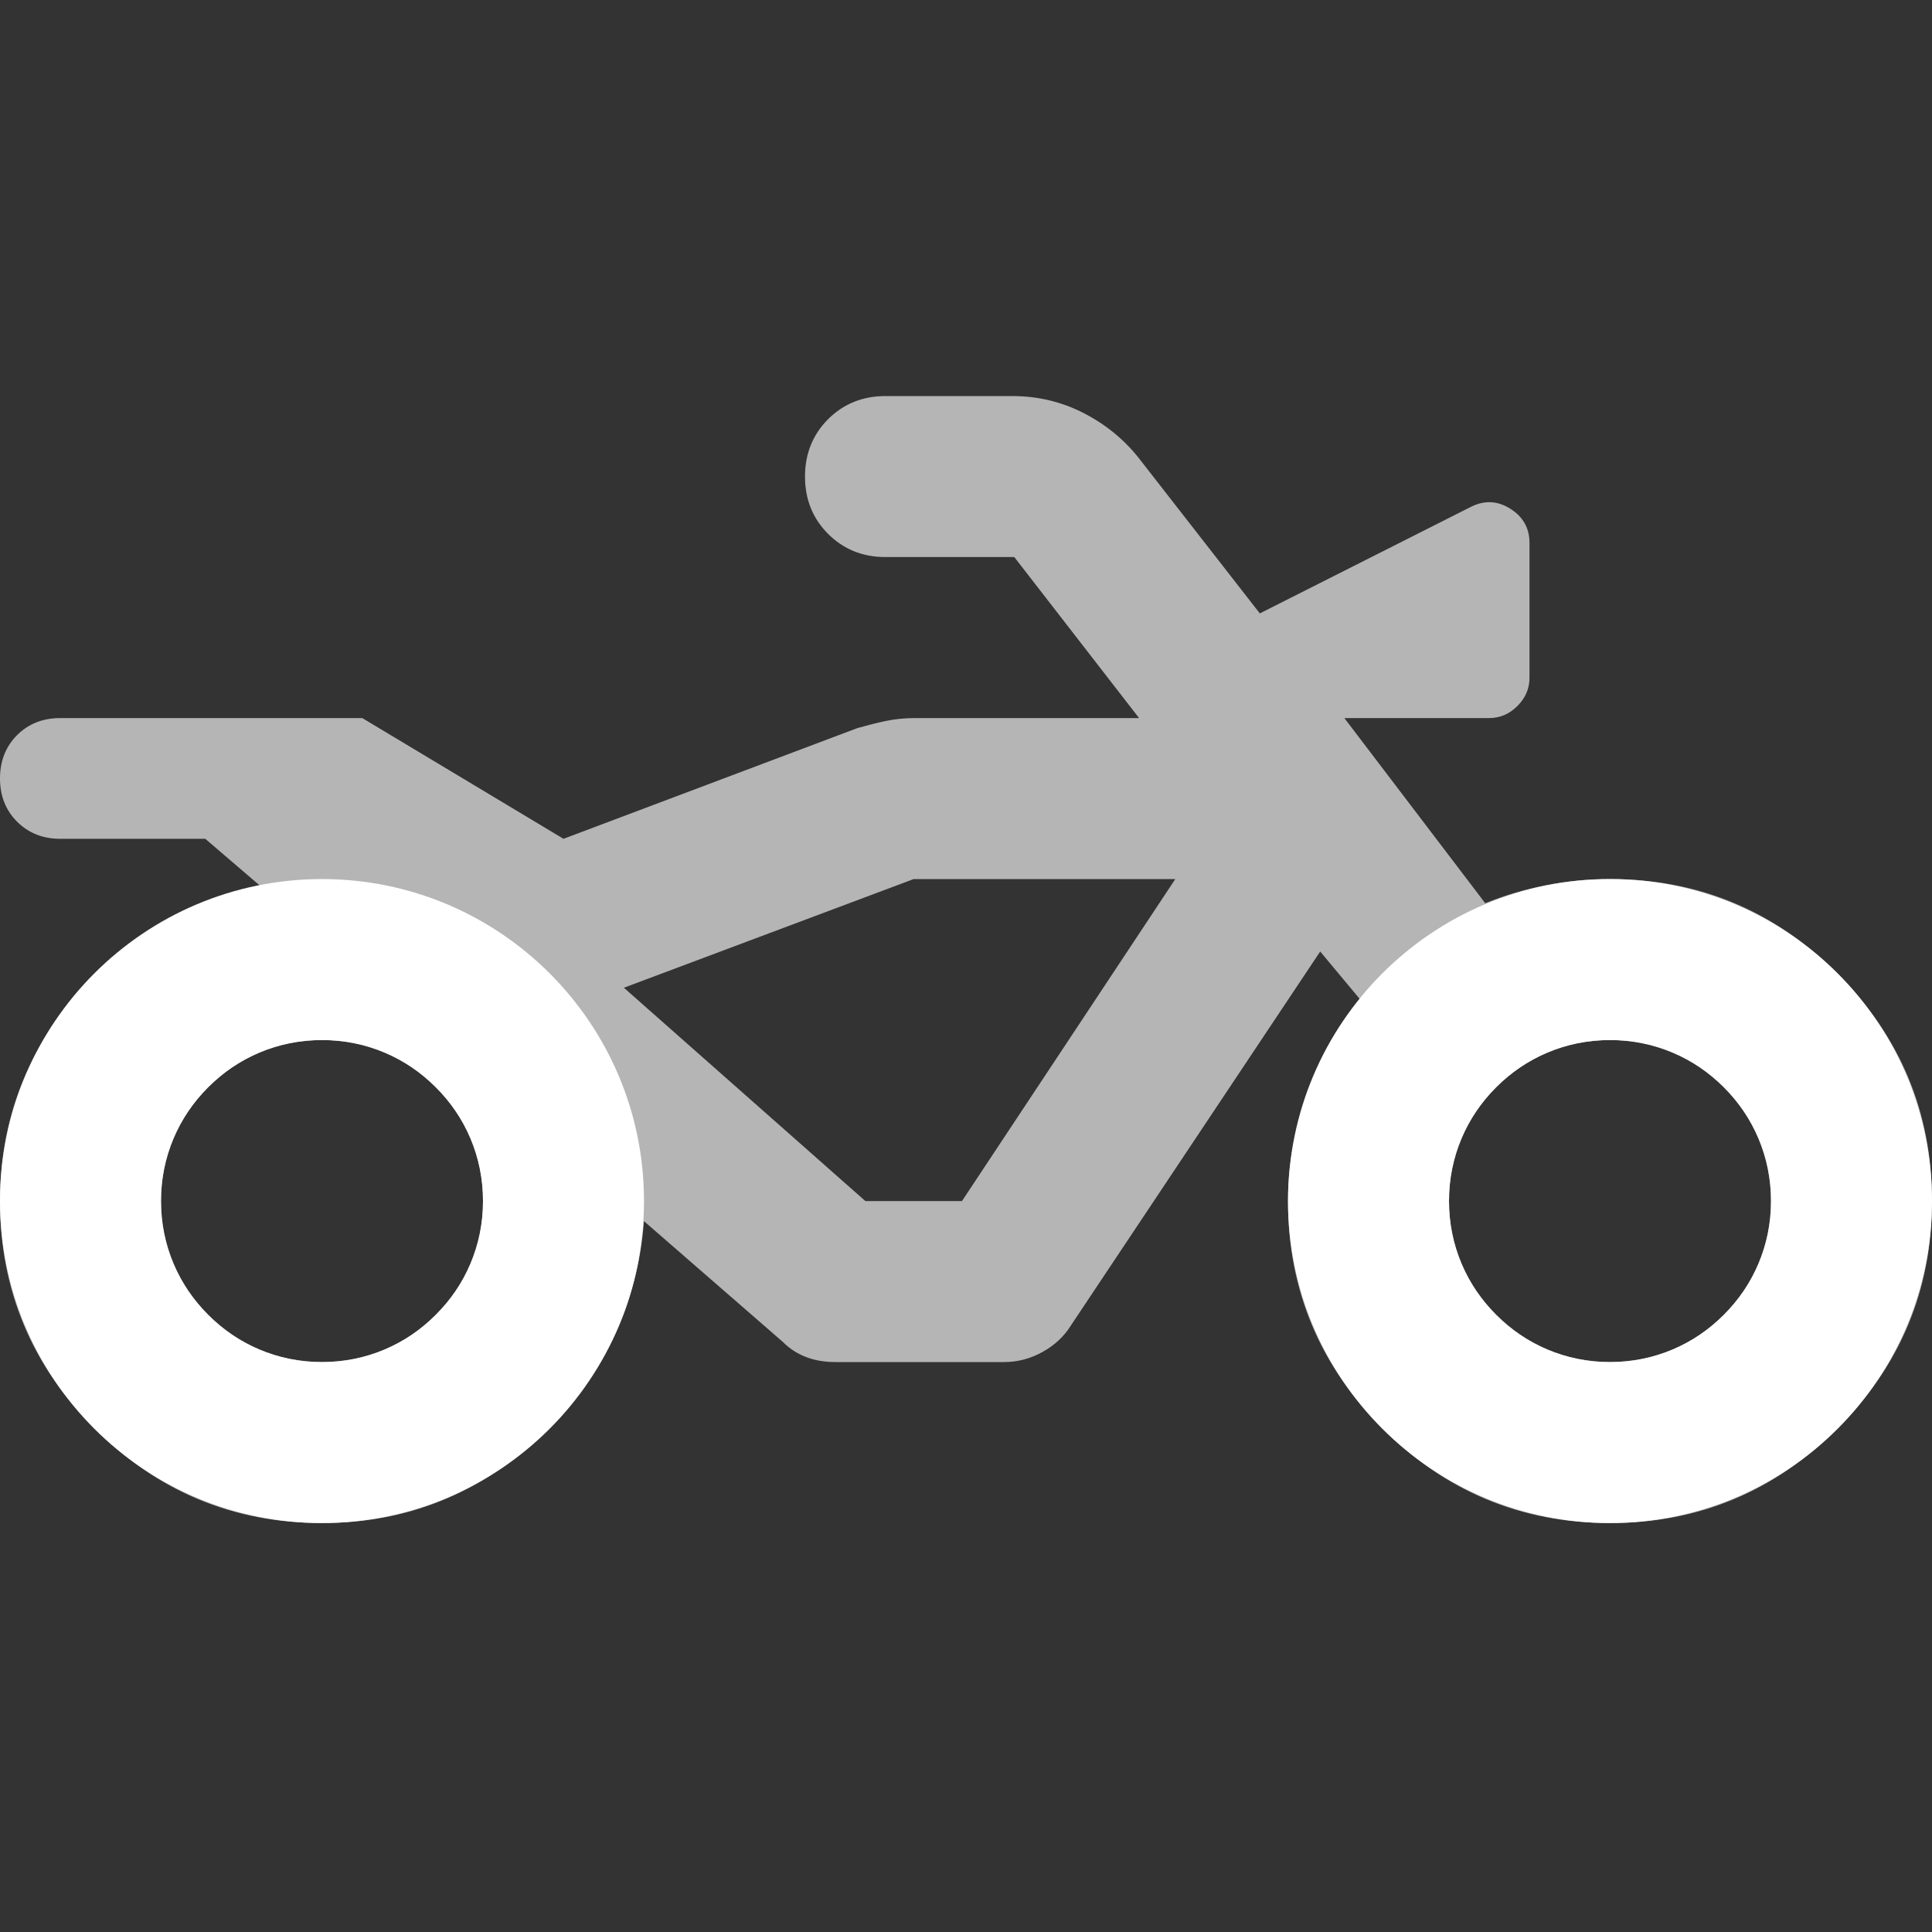 <svg width="24" height="24" viewBox="0 0 24 24" fill="none" xmlns="http://www.w3.org/2000/svg">
<rect x="0" y="0" width="24" height="24" fill="#333333" stroke="none"/>
<path d="M4 18.92C2.9 18.92 1.958 18.528 1.175 17.745C0.392 16.962 0 16.02 0 14.92C0 13.97 0.304 13.128 0.912 12.395C1.521 11.662 2.3 11.203 3.25 11.02L2.55 10.42H0.75C0.533 10.42 0.354 10.349 0.212 10.207C0.071 10.066 0 9.887 0 9.67C0 9.453 0.071 9.274 0.212 9.132C0.354 8.991 0.533 8.92 0.75 8.92H4.5L7 10.42L10.65 9.045C10.767 9.012 10.883 8.982 11 8.957C11.117 8.932 11.242 8.92 11.375 8.92H14.15L12.6 6.92H11C10.717 6.92 10.479 6.824 10.287 6.632C10.096 6.441 10 6.203 10 5.92C10 5.637 10.096 5.399 10.287 5.207C10.479 5.016 10.717 4.92 11 4.92H12.575C12.892 4.92 13.188 4.991 13.463 5.132C13.738 5.274 13.967 5.462 14.15 5.695L15.65 7.62L18.275 6.295C18.442 6.212 18.604 6.22 18.762 6.32C18.921 6.42 19 6.562 19 6.745V8.42C19 8.553 18.95 8.67 18.85 8.77C18.75 8.87 18.633 8.92 18.5 8.92H16.7L18.45 11.22C18.7 11.12 18.954 11.045 19.212 10.995C19.471 10.945 19.733 10.92 20 10.92C21.1 10.92 22.042 11.312 22.825 12.095C23.608 12.878 24 13.82 24 14.92C24 16.02 23.608 16.962 22.825 17.745C22.042 18.528 21.1 18.92 20 18.92C18.9 18.92 17.958 18.528 17.175 17.745C16.392 16.962 16 16.02 16 14.92C16 14.47 16.079 14.032 16.238 13.607C16.396 13.182 16.617 12.787 16.9 12.42L16.4 11.82L13.3 16.47C13.217 16.603 13.1 16.712 12.95 16.795C12.8 16.878 12.642 16.92 12.475 16.92H10.375C10.242 16.92 10.121 16.899 10.012 16.857C9.904 16.816 9.808 16.753 9.725 16.67L8 15.17C7.917 16.22 7.492 17.107 6.725 17.832C5.958 18.557 5.05 18.92 4 18.92ZM4 16.92C4.55 16.92 5.021 16.724 5.412 16.332C5.804 15.941 6 15.47 6 14.92C6 14.37 5.804 13.899 5.412 13.507C5.021 13.116 4.55 12.92 4 12.92C3.45 12.92 2.979 13.116 2.587 13.507C2.196 13.899 2 14.37 2 14.92C2 15.47 2.196 15.941 2.587 16.332C2.979 16.724 3.45 16.92 4 16.92ZM20 16.92C20.55 16.92 21.021 16.724 21.413 16.332C21.804 15.941 22 15.47 22 14.92C22 14.37 21.804 13.899 21.413 13.507C21.021 13.116 20.55 12.92 20 12.92C19.45 12.92 18.979 13.116 18.587 13.507C18.196 13.899 18 14.37 18 14.92C18 15.47 18.196 15.941 18.587 16.332C18.979 16.724 19.45 16.92 20 16.92ZM11.95 14.92L14.6 10.92H11.35L7.75 12.27L10.75 14.92H11.95Z" fill="#B5B5B5"/>
<path d="M6 14.92C6 13.815 5.105 12.92 4 12.92C2.895 12.92 2 13.815 2 14.92C2 16.024 2.895 16.92 4 16.92V18.92C1.791 18.92 0 17.129 0 14.92C0 12.711 1.791 10.92 4 10.92C6.209 10.92 8 12.711 8 14.92C8 17.129 6.209 18.92 4 18.92V16.92C5.105 16.92 6 16.024 6 14.92Z" fill="white"/>
<path d="M22 14.92C22 13.815 21.105 12.92 20 12.92C18.895 12.92 18 13.815 18 14.92C18 16.024 18.895 16.92 20 16.92V18.92C17.791 18.92 16 17.129 16 14.92C16 12.711 17.791 10.92 20 10.92C22.209 10.92 24 12.711 24 14.92C24 17.129 22.209 18.92 20 18.92V16.92C21.105 16.92 22 16.024 22 14.92Z" fill="white"/>
</svg>
